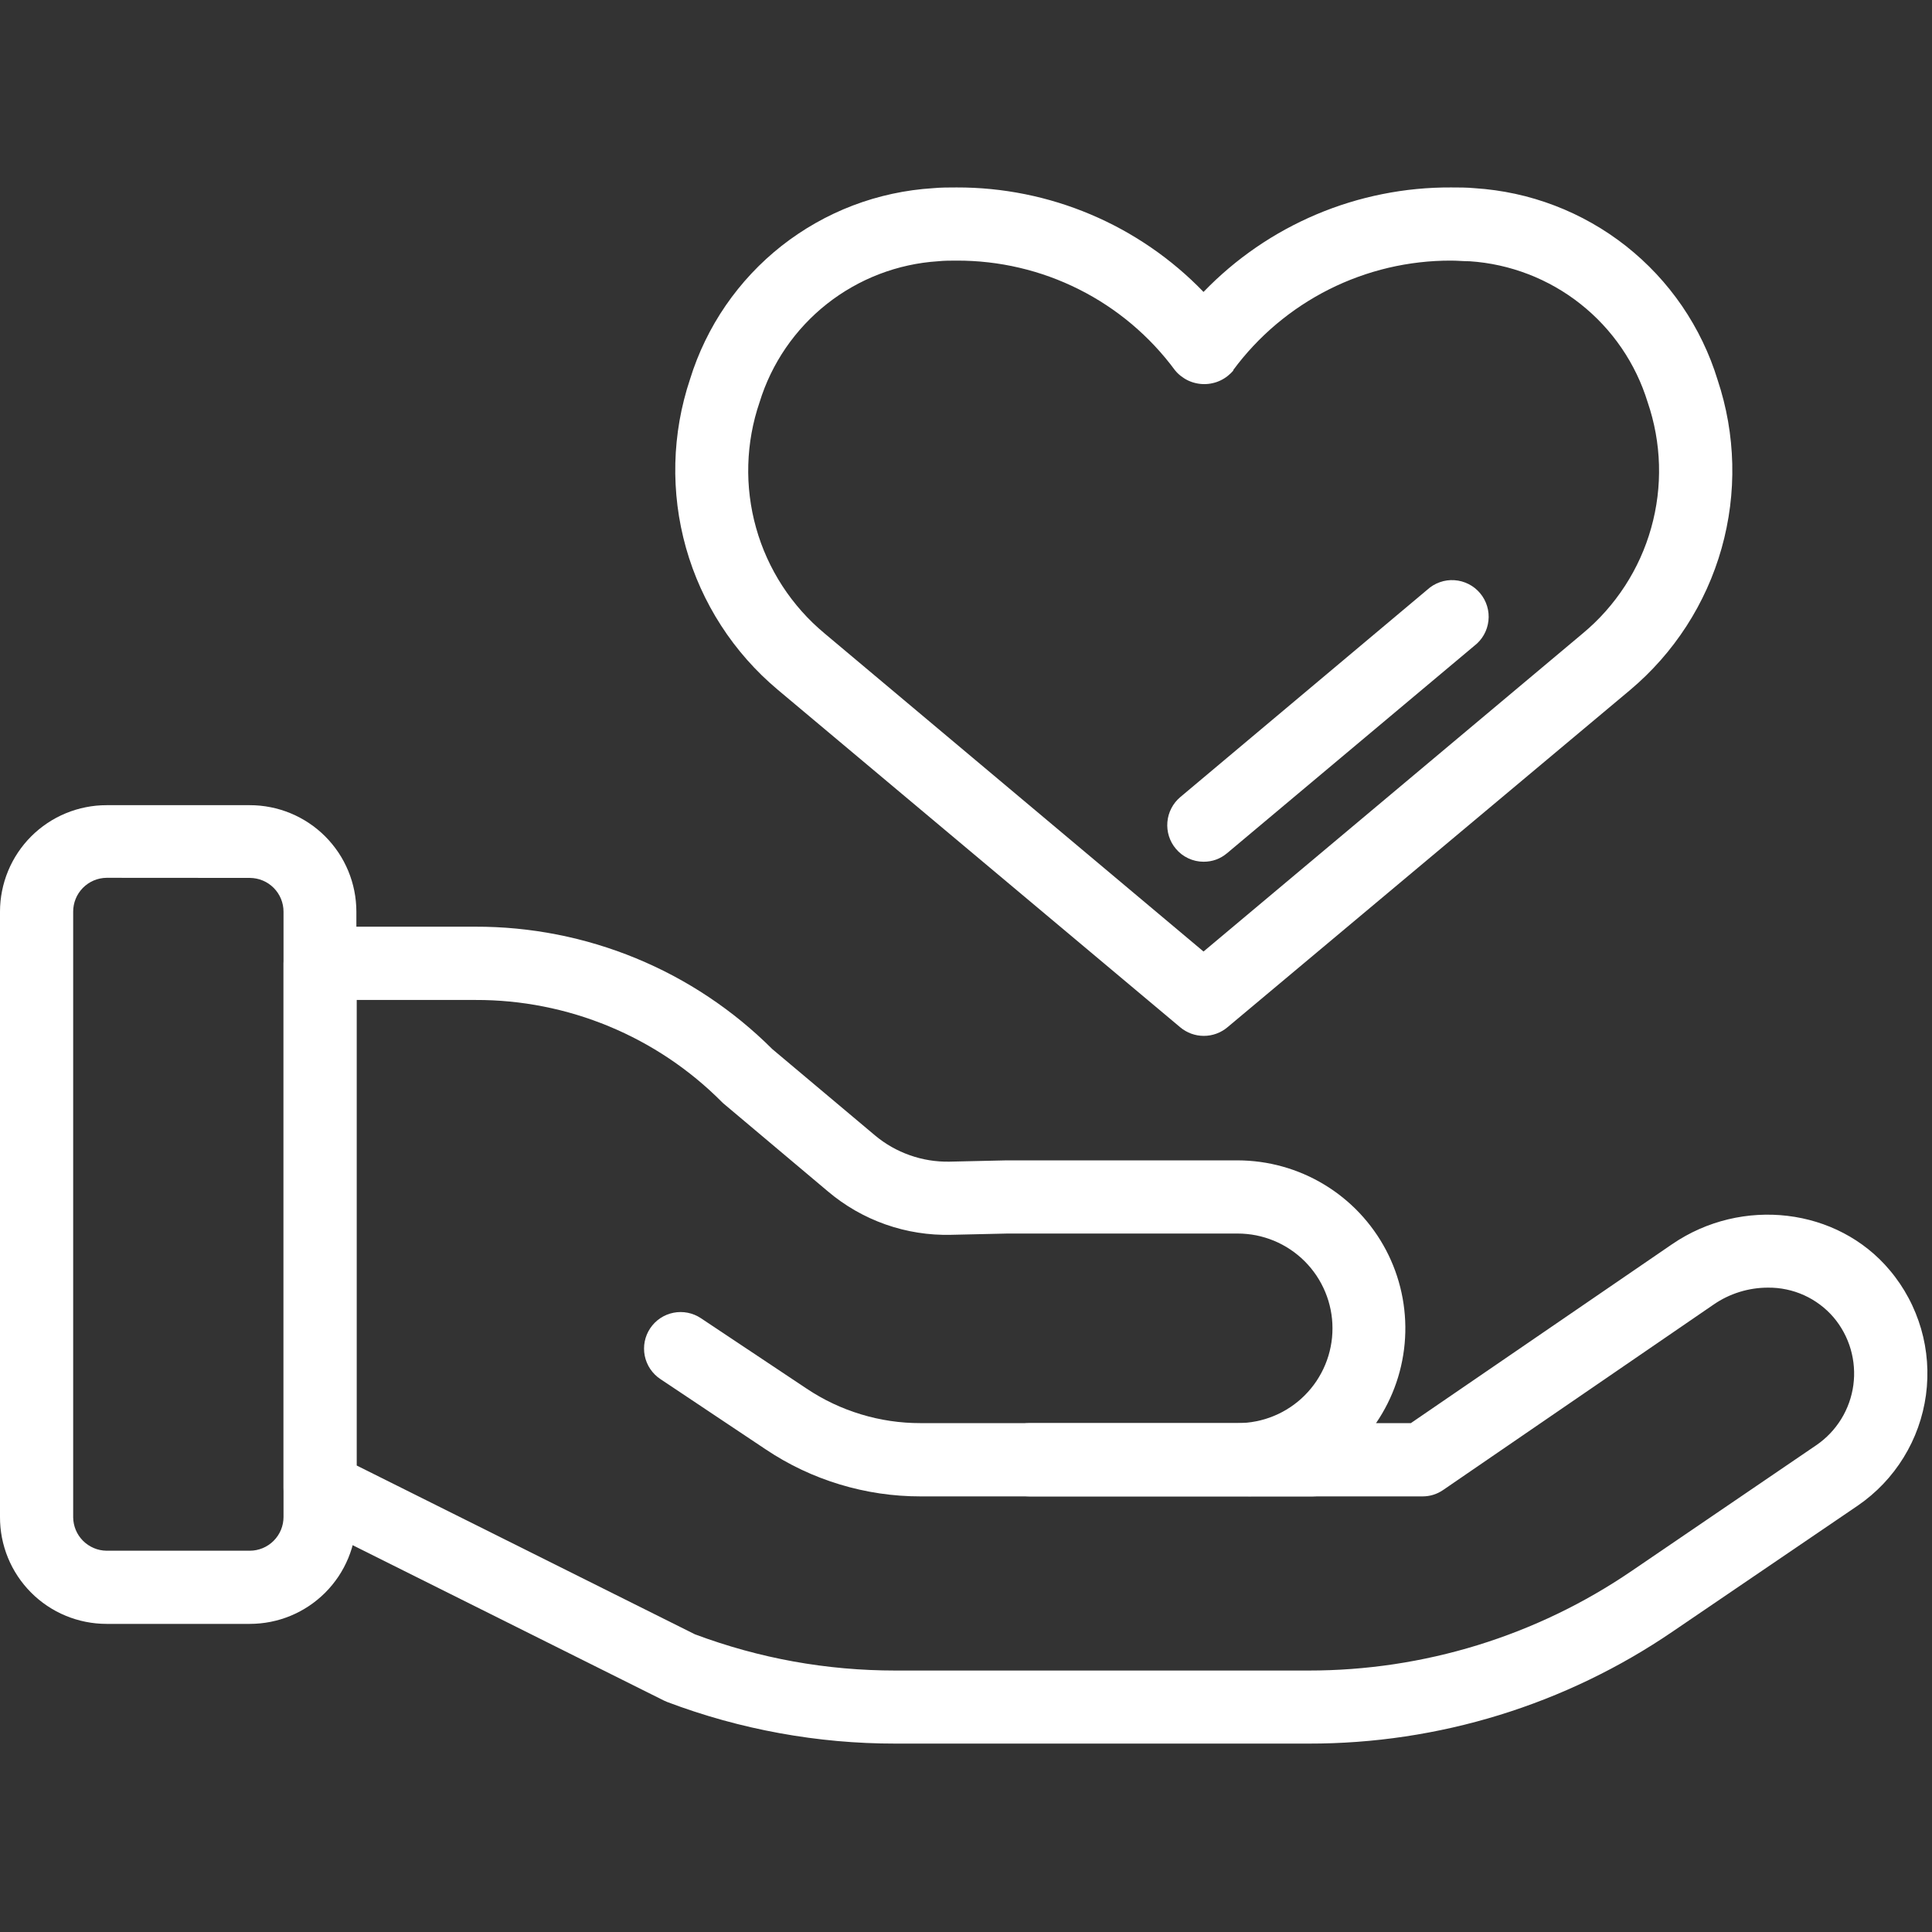 <svg xmlns="http://www.w3.org/2000/svg" xmlns:xlink="http://www.w3.org/1999/xlink" width="500" zoomAndPan="magnify" viewBox="0 0 375 375" height="500" preserveAspectRatio="xMidYMid meet"><rect x="0" y="0" width="375" height="375" fill="#333333" stroke="none"/><defs><clipPath id="1cc6d050c0"><path d="M 55 179 L 375 179 L 375 338.578 L 55 338.578 Z M 55 179 " clip-rule="nonzero"></path></clipPath><clipPath id="f0c6a46e67"><path d="M 131 36.328 L 337 36.328 L 337 202 L 131 202 Z M 131 36.328 " clip-rule="nonzero"></path></clipPath></defs><path fill="#ffffff" d="M 178.695 290.449 L 254.727 290.449 C 255.195 290.449 255.656 290.402 256.113 290.309 C 256.57 290.219 257.012 290.082 257.445 289.902 C 257.875 289.727 258.285 289.504 258.672 289.246 C 259.059 288.988 259.418 288.691 259.746 288.363 C 260.074 288.031 260.371 287.672 260.629 287.285 C 260.887 286.898 261.105 286.488 261.285 286.055 C 261.461 285.625 261.598 285.18 261.688 284.723 C 261.777 284.266 261.824 283.805 261.824 283.34 C 261.824 282.871 261.777 282.41 261.688 281.953 C 261.598 281.496 261.461 281.051 261.285 280.621 C 261.105 280.188 260.887 279.781 260.629 279.391 C 260.371 279.004 260.074 278.645 259.746 278.312 C 259.418 277.984 259.059 277.688 258.672 277.43 C 258.285 277.172 257.875 276.949 257.445 276.773 C 257.012 276.594 256.57 276.457 256.113 276.367 C 255.656 276.273 255.195 276.227 254.727 276.227 L 178.695 276.227 C 174.75 276.234 170.887 275.664 167.113 274.52 C 163.336 273.375 159.809 271.703 156.531 269.508 L 136.047 255.863 C 135.66 255.605 135.25 255.387 134.82 255.207 C 134.387 255.027 133.945 254.895 133.488 254.805 C 133.031 254.711 132.566 254.668 132.102 254.668 C 131.637 254.668 131.176 254.711 130.715 254.805 C 130.258 254.895 129.816 255.027 129.383 255.207 C 128.953 255.387 128.547 255.605 128.156 255.863 C 127.77 256.121 127.41 256.418 127.082 256.746 C 126.754 257.078 126.457 257.438 126.199 257.824 C 125.941 258.211 125.723 258.621 125.543 259.051 C 125.367 259.484 125.23 259.926 125.141 260.383 C 125.051 260.84 125.004 261.305 125.008 261.77 C 125.008 262.234 125.051 262.695 125.145 263.156 C 125.234 263.613 125.371 264.055 125.551 264.484 C 125.73 264.918 125.949 265.324 126.207 265.711 C 126.469 266.098 126.762 266.457 127.094 266.785 C 127.422 267.117 127.781 267.41 128.168 267.668 L 148.637 281.332 C 153.082 284.309 157.867 286.57 162.988 288.125 C 168.109 289.676 173.344 290.453 178.695 290.449 Z M 178.695 290.449 " fill-opacity="1" fill-rule="nonzero"></path><g clip-path="url(#1cc6d050c0)"><path fill="#ffffff" d="M 129.535 330.367 L 128.871 330.078 L 58.957 295.184 C 58.367 294.887 57.832 294.52 57.344 294.074 C 56.859 293.629 56.441 293.129 56.094 292.566 C 55.746 292.008 55.484 291.41 55.305 290.777 C 55.121 290.141 55.031 289.496 55.031 288.836 L 55.031 186.984 C 55.031 186.516 55.074 186.055 55.168 185.598 C 55.258 185.137 55.395 184.691 55.57 184.262 C 55.75 183.832 55.969 183.422 56.23 183.031 C 56.488 182.645 56.781 182.285 57.113 181.953 C 57.441 181.625 57.801 181.328 58.191 181.07 C 58.578 180.812 58.988 180.594 59.422 180.414 C 59.852 180.234 60.297 180.098 60.754 180.008 C 61.211 179.918 61.676 179.871 62.141 179.871 L 92.262 179.871 C 94.93 179.863 97.59 179.988 100.246 180.242 C 102.902 180.5 105.539 180.883 108.156 181.398 C 110.773 181.91 113.359 182.555 115.914 183.324 C 118.469 184.094 120.98 184.984 123.449 186.004 C 125.914 187.02 128.324 188.152 130.68 189.406 C 133.035 190.66 135.32 192.027 137.543 193.508 C 139.762 194.988 141.902 196.57 143.969 198.262 C 146.031 199.953 148.008 201.738 149.898 203.625 L 169.824 220.371 C 171.852 222.066 174.109 223.352 176.598 224.23 C 179.09 225.109 181.656 225.523 184.297 225.477 L 195.355 225.227 L 240.215 225.227 C 241.691 225.23 243.16 225.332 244.621 225.531 C 246.082 225.734 247.523 226.031 248.945 226.43 C 250.367 226.824 251.754 227.316 253.109 227.902 C 254.465 228.488 255.773 229.16 257.035 229.926 C 258.297 230.688 259.504 231.531 260.652 232.461 C 261.801 233.387 262.883 234.387 263.895 235.461 C 264.906 236.535 265.84 237.672 266.699 238.871 C 267.559 240.07 268.328 241.324 269.02 242.629 C 269.707 243.934 270.301 245.281 270.809 246.668 C 271.312 248.055 271.723 249.469 272.035 250.91 C 272.348 252.352 272.562 253.809 272.676 255.281 C 272.793 256.75 272.809 258.223 272.723 259.695 C 272.641 261.168 272.457 262.629 272.172 264.078 C 271.891 265.527 271.512 266.949 271.035 268.348 C 270.559 269.742 269.988 271.102 269.328 272.422 C 268.668 273.738 267.922 275.008 267.09 276.227 L 273.848 276.227 L 324.559 241.496 C 338.121 232.215 356.664 234.426 366.812 246.562 C 367.512 247.391 368.16 248.254 368.77 249.148 C 369.375 250.043 369.934 250.969 370.441 251.926 C 370.953 252.879 371.41 253.859 371.816 254.859 C 372.227 255.863 372.578 256.883 372.883 257.922 C 373.184 258.961 373.43 260.016 373.621 261.078 C 373.812 262.145 373.945 263.215 374.027 264.297 C 374.105 265.375 374.129 266.457 374.094 267.535 C 374.062 268.617 373.973 269.695 373.828 270.77 C 373.68 271.84 373.48 272.902 373.223 273.953 C 372.969 275.004 372.656 276.039 372.293 277.059 C 371.93 278.078 371.512 279.074 371.043 280.051 C 370.574 281.027 370.059 281.973 369.488 282.895 C 368.922 283.816 368.309 284.707 367.648 285.562 C 366.988 286.422 366.285 287.242 365.539 288.027 C 364.793 288.809 364.008 289.555 363.184 290.254 C 362.363 290.957 361.504 291.613 360.613 292.227 L 324.723 316.641 C 319.547 320.18 314.133 323.309 308.484 326.031 C 302.836 328.754 297.016 331.039 291.023 332.887 C 285.031 334.734 278.934 336.121 272.73 337.051 C 266.531 337.98 260.293 338.438 254.023 338.43 L 173.816 338.43 C 166.25 338.438 158.75 337.762 151.309 336.406 C 143.867 335.051 136.609 333.039 129.535 330.367 Z M 332.602 253.219 L 280.113 289.207 C 278.902 290.035 277.566 290.449 276.102 290.449 L 243.027 290.449 C 242.723 290.469 242.422 290.469 242.117 290.449 C 241.469 290.449 240.828 290.449 240.195 290.449 L 199.863 290.449 C 199.395 290.449 198.934 290.402 198.477 290.309 C 198.02 290.219 197.574 290.082 197.145 289.902 C 196.715 289.727 196.305 289.504 195.918 289.246 C 195.531 288.988 195.172 288.691 194.844 288.363 C 194.512 288.031 194.219 287.672 193.961 287.285 C 193.703 286.898 193.484 286.488 193.305 286.055 C 193.125 285.625 192.992 285.18 192.902 284.723 C 192.809 284.266 192.766 283.805 192.766 283.34 C 192.766 282.871 192.809 282.41 192.902 281.953 C 192.992 281.496 193.125 281.051 193.305 280.621 C 193.484 280.188 193.703 279.781 193.961 279.391 C 194.219 279.004 194.512 278.645 194.844 278.312 C 195.172 277.984 195.531 277.688 195.918 277.43 C 196.305 277.172 196.715 276.949 197.145 276.773 C 197.574 276.594 198.02 276.457 198.477 276.367 C 198.934 276.273 199.395 276.227 199.863 276.227 L 240.234 276.227 C 240.84 276.227 241.438 276.195 242.039 276.137 C 242.641 276.078 243.234 275.992 243.824 275.871 C 244.418 275.754 245 275.609 245.578 275.434 C 246.152 275.258 246.719 275.059 247.277 274.824 C 247.832 274.594 248.379 274.34 248.91 274.055 C 249.441 273.77 249.957 273.461 250.457 273.125 C 250.957 272.793 251.441 272.434 251.906 272.051 C 252.375 271.668 252.82 271.266 253.246 270.836 C 253.672 270.41 254.074 269.965 254.457 269.5 C 254.84 269.035 255.199 268.551 255.535 268.051 C 255.867 267.547 256.176 267.031 256.461 266.5 C 256.746 265.969 257.004 265.426 257.234 264.867 C 257.465 264.312 257.668 263.746 257.844 263.168 C 258.016 262.594 258.164 262.008 258.281 261.418 C 258.398 260.828 258.488 260.23 258.547 259.633 C 258.605 259.031 258.633 258.43 258.633 257.828 C 258.633 257.227 258.605 256.625 258.547 256.023 C 258.488 255.426 258.398 254.828 258.281 254.238 C 258.164 253.648 258.016 253.062 257.844 252.488 C 257.668 251.91 257.465 251.344 257.234 250.789 C 257.004 250.23 256.746 249.688 256.461 249.156 C 256.176 248.625 255.867 248.105 255.535 247.605 C 255.199 247.105 254.84 246.621 254.457 246.156 C 254.074 245.691 253.672 245.246 253.246 244.816 C 252.82 244.391 252.375 243.988 251.906 243.605 C 251.441 243.223 250.957 242.863 250.457 242.531 C 249.957 242.195 249.441 241.887 248.91 241.602 C 248.379 241.316 247.832 241.059 247.277 240.828 C 246.719 240.598 246.152 240.398 245.578 240.223 C 245 240.047 244.418 239.902 243.824 239.781 C 243.234 239.664 242.641 239.578 242.039 239.52 C 241.438 239.457 240.84 239.43 240.234 239.43 L 195.543 239.43 L 184.625 239.676 C 182.457 239.73 180.305 239.59 178.16 239.25 C 176.02 238.914 173.926 238.383 171.883 237.664 C 169.836 236.941 167.871 236.043 165.992 234.965 C 164.109 233.883 162.344 232.645 160.688 231.242 L 140.574 214.312 C 140.41 214.184 140.262 214.047 140.117 213.898 C 136.988 210.75 133.574 207.938 129.887 205.465 C 126.195 202.992 122.297 200.906 118.195 199.207 C 114.09 197.508 109.859 196.227 105.504 195.367 C 101.145 194.504 96.746 194.082 92.305 194.094 L 69.23 194.094 L 69.23 284.453 L 134.887 317.219 C 147.441 321.91 160.414 324.25 173.816 324.25 L 253.984 324.25 C 259.547 324.254 265.078 323.844 270.578 323.02 C 276.078 322.191 281.488 320.961 286.805 319.324 C 292.121 317.684 297.281 315.66 302.293 313.246 C 307.305 310.832 312.109 308.055 316.703 304.922 L 352.551 280.504 C 353.035 280.172 353.5 279.816 353.949 279.434 C 354.398 279.055 354.824 278.652 355.23 278.227 C 355.637 277.801 356.02 277.352 356.375 276.887 C 356.734 276.422 357.07 275.938 357.379 275.438 C 357.688 274.938 357.969 274.422 358.223 273.891 C 358.477 273.359 358.703 272.82 358.902 272.266 C 359.098 271.711 359.27 271.148 359.406 270.578 C 359.547 270.008 359.656 269.43 359.734 268.848 C 359.812 268.262 359.859 267.68 359.879 267.09 C 359.895 266.504 359.883 265.914 359.836 265.328 C 359.793 264.742 359.719 264.16 359.613 263.582 C 359.508 263 359.375 262.43 359.211 261.867 C 359.047 261.301 358.852 260.746 358.629 260.203 C 358.406 259.656 358.156 259.125 357.879 258.609 C 357.598 258.09 357.297 257.59 356.965 257.102 C 356.633 256.617 356.277 256.148 355.898 255.699 C 355.113 254.781 354.234 253.961 353.27 253.238 C 352.305 252.512 351.27 251.902 350.172 251.402 C 349.07 250.906 347.93 250.531 346.75 250.285 C 345.566 250.035 344.371 249.918 343.164 249.93 C 341.277 249.93 339.434 250.211 337.633 250.77 C 335.832 251.332 334.152 252.148 332.602 253.219 Z M 332.602 253.219 " fill-opacity="1" fill-rule="nonzero"></path></g><path fill="#ffffff" d="M 0 294.418 L 0 176.957 C 0 176.281 0.031 175.605 0.098 174.93 C 0.164 174.258 0.266 173.59 0.398 172.926 C 0.531 172.262 0.695 171.605 0.891 170.957 C 1.086 170.309 1.316 169.672 1.574 169.047 C 1.832 168.422 2.121 167.809 2.441 167.211 C 2.762 166.613 3.109 166.035 3.484 165.473 C 3.859 164.91 4.262 164.367 4.691 163.844 C 5.121 163.32 5.574 162.816 6.055 162.34 C 6.535 161.859 7.035 161.406 7.559 160.977 C 8.082 160.547 8.625 160.145 9.188 159.77 C 9.75 159.391 10.332 159.043 10.926 158.727 C 11.523 158.406 12.137 158.117 12.762 157.859 C 13.387 157.598 14.023 157.371 14.672 157.176 C 15.32 156.977 15.977 156.812 16.641 156.684 C 17.305 156.551 17.973 156.449 18.645 156.383 C 19.32 156.316 19.996 156.285 20.672 156.285 L 48.496 156.285 C 49.176 156.285 49.852 156.316 50.523 156.383 C 51.199 156.449 51.867 156.551 52.531 156.684 C 53.195 156.812 53.852 156.977 54.5 157.176 C 55.148 157.371 55.785 157.598 56.41 157.859 C 57.035 158.117 57.645 158.406 58.242 158.727 C 58.84 159.043 59.418 159.391 59.984 159.77 C 60.547 160.145 61.09 160.547 61.613 160.977 C 62.137 161.406 62.637 161.859 63.117 162.34 C 63.594 162.816 64.047 163.32 64.477 163.844 C 64.906 164.367 65.309 164.91 65.688 165.473 C 66.062 166.035 66.41 166.613 66.73 167.211 C 67.047 167.809 67.336 168.422 67.598 169.047 C 67.855 169.672 68.082 170.309 68.281 170.957 C 68.477 171.605 68.641 172.262 68.773 172.926 C 68.906 173.59 69.004 174.258 69.07 174.93 C 69.137 175.605 69.172 176.281 69.172 176.957 L 69.172 294.523 C 69.172 295.199 69.137 295.875 69.07 296.547 C 69.004 297.223 68.906 297.891 68.773 298.555 C 68.641 299.219 68.477 299.875 68.281 300.523 C 68.082 301.172 67.855 301.809 67.598 302.434 C 67.336 303.059 67.047 303.668 66.73 304.266 C 66.41 304.863 66.062 305.445 65.688 306.008 C 65.309 306.57 64.906 307.113 64.477 307.637 C 64.047 308.16 63.594 308.66 63.117 309.141 C 62.637 309.617 62.137 310.074 61.613 310.5 C 61.09 310.93 60.547 311.336 59.984 311.711 C 59.418 312.086 58.84 312.434 58.242 312.754 C 57.645 313.074 57.035 313.363 56.41 313.621 C 55.785 313.879 55.148 314.109 54.5 314.305 C 53.852 314.5 53.195 314.664 52.531 314.797 C 51.867 314.93 51.199 315.027 50.523 315.094 C 49.852 315.16 49.176 315.195 48.496 315.195 L 20.672 315.195 C 19.992 315.195 19.316 315.16 18.641 315.094 C 17.965 315.027 17.293 314.926 16.625 314.793 C 15.961 314.66 15.305 314.496 14.652 314.297 C 14.004 314.102 13.363 313.871 12.738 313.609 C 12.109 313.352 11.496 313.059 10.898 312.738 C 10.301 312.418 9.719 312.066 9.156 311.688 C 8.59 311.309 8.047 310.906 7.523 310.473 C 7 310.043 6.496 309.586 6.02 309.102 C 5.539 308.621 5.086 308.117 4.656 307.59 C 4.227 307.066 3.824 306.52 3.449 305.953 C 3.074 305.387 2.727 304.805 2.406 304.203 C 2.09 303.605 1.801 302.988 1.543 302.359 C 1.285 301.734 1.059 301.094 0.867 300.441 C 0.672 299.793 0.508 299.133 0.379 298.465 C 0.25 297.801 0.152 297.129 0.09 296.453 C 0.027 295.773 -0.004 295.098 0 294.418 Z M 20.672 170.383 C 20.246 170.387 19.82 170.434 19.402 170.523 C 18.984 170.613 18.578 170.738 18.184 170.906 C 17.793 171.074 17.418 171.281 17.066 171.52 C 16.711 171.762 16.387 172.035 16.086 172.34 C 15.785 172.645 15.516 172.977 15.281 173.332 C 15.047 173.688 14.848 174.066 14.688 174.461 C 14.527 174.859 14.402 175.266 14.324 175.688 C 14.242 176.105 14.199 176.527 14.203 176.957 L 14.203 294.523 C 14.207 294.945 14.254 295.363 14.34 295.777 C 14.426 296.191 14.551 296.594 14.715 296.984 C 14.879 297.375 15.082 297.746 15.316 298.098 C 15.555 298.449 15.82 298.773 16.121 299.074 C 16.422 299.371 16.746 299.641 17.098 299.875 C 17.449 300.113 17.82 300.312 18.211 300.477 C 18.598 300.641 19 300.77 19.414 300.855 C 19.832 300.941 20.25 300.988 20.672 300.992 L 48.496 300.992 C 48.926 300.992 49.352 300.949 49.773 300.863 C 50.195 300.777 50.602 300.652 51 300.488 C 51.395 300.324 51.773 300.121 52.129 299.879 C 52.484 299.641 52.816 299.371 53.117 299.066 C 53.422 298.762 53.691 298.43 53.93 298.074 C 54.168 297.715 54.371 297.34 54.535 296.941 C 54.699 296.547 54.82 296.137 54.906 295.715 C 54.988 295.293 55.031 294.867 55.031 294.438 L 55.031 176.957 C 55.031 176.527 54.988 176.102 54.906 175.68 C 54.82 175.262 54.699 174.852 54.535 174.453 C 54.371 174.059 54.168 173.68 53.93 173.324 C 53.691 172.965 53.422 172.633 53.117 172.332 C 52.816 172.027 52.484 171.754 52.129 171.516 C 51.773 171.277 51.395 171.074 51 170.91 C 50.602 170.742 50.195 170.617 49.773 170.535 C 49.352 170.449 48.926 170.406 48.496 170.402 Z M 20.672 170.383 " fill-opacity="1" fill-rule="nonzero"></path><g clip-path="url(#f0c6a46e67)"><path fill="#ffffff" d="M 229.094 199.406 L 150.91 133.836 C 149.848 132.941 148.824 132.012 147.832 131.047 C 146.84 130.078 145.887 129.074 144.969 128.035 C 144.055 126.996 143.176 125.926 142.34 124.82 C 141.504 123.715 140.711 122.582 139.961 121.418 C 139.207 120.254 138.5 119.062 137.84 117.848 C 137.176 116.629 136.559 115.391 135.988 114.125 C 135.418 112.863 134.898 111.582 134.422 110.281 C 133.949 108.977 133.523 107.66 133.148 106.328 C 132.773 104.992 132.449 103.648 132.172 102.289 C 131.898 100.934 131.672 99.566 131.5 98.191 C 131.328 96.816 131.207 95.438 131.137 94.055 C 131.066 92.672 131.047 91.285 131.082 89.902 C 131.113 88.516 131.199 87.133 131.336 85.758 C 131.473 84.379 131.66 83.004 131.898 81.641 C 132.137 80.277 132.426 78.922 132.77 77.578 C 133.109 76.238 133.496 74.906 133.938 73.594 C 134.328 72.324 134.77 71.07 135.258 69.832 C 135.746 68.594 136.277 67.379 136.859 66.184 C 137.438 64.984 138.062 63.812 138.73 62.66 C 139.398 61.512 140.109 60.391 140.863 59.293 C 141.617 58.199 142.41 57.133 143.242 56.098 C 144.078 55.059 144.949 54.059 145.859 53.086 C 146.77 52.117 147.711 51.184 148.691 50.285 C 149.672 49.387 150.688 48.527 151.73 47.703 C 152.777 46.883 153.852 46.102 154.957 45.363 C 156.062 44.621 157.191 43.922 158.352 43.27 C 159.508 42.613 160.688 42.004 161.891 41.438 C 163.094 40.871 164.316 40.352 165.559 39.879 C 166.805 39.406 168.062 38.98 169.336 38.602 C 170.613 38.227 171.898 37.895 173.199 37.617 C 174.5 37.336 175.809 37.105 177.125 36.922 C 178.441 36.742 179.766 36.609 181.09 36.527 C 182.621 36.383 184.129 36.383 185.68 36.383 C 190.152 36.371 194.578 36.809 198.961 37.691 C 203.344 38.574 207.594 39.887 211.711 41.629 C 215.828 43.371 219.73 45.508 223.414 48.039 C 227.102 50.57 230.496 53.445 233.602 56.664 C 236.711 53.438 240.113 50.559 243.809 48.02 C 247.504 45.484 251.414 43.348 255.543 41.602 C 259.672 39.859 263.934 38.551 268.328 37.672 C 272.723 36.793 277.16 36.363 281.645 36.383 C 283.172 36.383 284.703 36.383 286.23 36.527 C 287.562 36.613 288.887 36.746 290.203 36.93 C 291.523 37.113 292.836 37.348 294.137 37.629 C 295.438 37.91 296.727 38.242 298.004 38.625 C 299.277 39.004 300.539 39.434 301.781 39.91 C 303.027 40.383 304.25 40.906 305.457 41.477 C 306.66 42.043 307.84 42.656 309 43.316 C 310.156 43.973 311.289 44.676 312.395 45.418 C 313.5 46.16 314.574 46.945 315.621 47.77 C 316.664 48.598 317.676 49.461 318.656 50.359 C 319.637 51.262 320.582 52.199 321.492 53.172 C 322.402 54.148 323.273 55.152 324.105 56.191 C 324.938 57.23 325.73 58.301 326.484 59.398 C 327.234 60.5 327.945 61.625 328.609 62.777 C 329.277 63.93 329.902 65.109 330.477 66.309 C 331.055 67.508 331.586 68.727 332.074 69.969 C 332.559 71.207 332.996 72.465 333.387 73.738 C 333.824 75.051 334.211 76.379 334.551 77.723 C 334.891 79.066 335.18 80.418 335.418 81.781 C 335.656 83.145 335.84 84.516 335.977 85.895 C 336.113 87.273 336.195 88.652 336.23 90.039 C 336.262 91.422 336.242 92.805 336.172 94.188 C 336.102 95.57 335.977 96.949 335.805 98.324 C 335.629 99.695 335.406 101.062 335.129 102.418 C 334.855 103.777 334.527 105.121 334.152 106.453 C 333.777 107.785 333.352 109.102 332.875 110.402 C 332.402 111.703 331.879 112.984 331.309 114.246 C 330.738 115.508 330.121 116.746 329.461 117.961 C 328.797 119.18 328.09 120.367 327.34 121.531 C 326.586 122.691 325.793 123.828 324.957 124.93 C 324.121 126.035 323.246 127.105 322.328 128.145 C 321.414 129.18 320.461 130.184 319.469 131.152 C 318.48 132.117 317.453 133.047 316.395 133.938 L 238.23 199.406 C 237.914 199.672 237.574 199.91 237.215 200.113 C 236.855 200.32 236.48 200.496 236.09 200.637 C 235.703 200.777 235.305 200.883 234.895 200.957 C 234.488 201.027 234.074 201.062 233.66 201.062 C 233.246 201.062 232.836 201.027 232.43 200.957 C 232.02 200.883 231.621 200.777 231.23 200.637 C 230.844 200.496 230.469 200.32 230.109 200.113 C 229.75 199.91 229.41 199.672 229.094 199.406 Z M 239.43 71.859 C 239.086 72.281 238.699 72.656 238.27 72.992 C 237.844 73.328 237.383 73.613 236.891 73.848 C 236.398 74.082 235.887 74.258 235.355 74.375 C 234.828 74.496 234.289 74.555 233.746 74.555 C 233.199 74.555 232.664 74.496 232.133 74.375 C 231.602 74.258 231.09 74.082 230.598 73.848 C 230.105 73.613 229.648 73.328 229.219 72.992 C 228.789 72.656 228.402 72.281 228.059 71.859 C 226.84 70.207 225.527 68.633 224.125 67.137 C 222.719 65.637 221.23 64.23 219.664 62.906 C 218.094 61.586 216.449 60.359 214.738 59.23 C 213.023 58.102 211.25 57.074 209.414 56.156 C 207.578 55.234 205.695 54.422 203.766 53.723 C 201.836 53.023 199.875 52.441 197.875 51.973 C 195.879 51.504 193.859 51.152 191.82 50.922 C 189.781 50.688 187.734 50.578 185.68 50.586 C 184.461 50.586 183.262 50.586 182.062 50.711 C 180.109 50.836 178.176 51.109 176.262 51.531 C 174.348 51.949 172.477 52.512 170.648 53.215 C 168.82 53.918 167.055 54.754 165.355 55.723 C 163.652 56.691 162.031 57.785 160.496 58.996 C 158.957 60.211 157.52 61.535 156.184 62.965 C 154.848 64.398 153.625 65.922 152.516 67.535 C 151.41 69.152 150.43 70.844 149.578 72.605 C 148.727 74.371 148.012 76.188 147.438 78.059 C 146.766 80.02 146.246 82.016 145.879 84.055 C 145.512 86.094 145.301 88.148 145.242 90.215 C 145.184 92.285 145.281 94.348 145.539 96.402 C 145.793 98.461 146.199 100.484 146.762 102.477 C 147.32 104.469 148.027 106.41 148.883 108.297 C 149.738 110.184 150.727 111.992 151.855 113.73 C 152.984 115.469 154.238 117.109 155.613 118.656 C 156.988 120.203 158.473 121.637 160.066 122.961 L 233.602 184.688 L 307.195 122.961 C 308.789 121.637 310.273 120.203 311.648 118.656 C 313.023 117.109 314.273 115.465 315.402 113.73 C 316.531 111.992 317.52 110.18 318.375 108.293 C 319.227 106.406 319.934 104.469 320.492 102.473 C 321.055 100.48 321.461 98.457 321.715 96.402 C 321.969 94.348 322.066 92.285 322.008 90.215 C 321.949 88.145 321.734 86.09 321.367 84.055 C 320.996 82.016 320.477 80.02 319.805 78.059 C 319.23 76.191 318.52 74.375 317.672 72.613 C 316.824 70.852 315.848 69.164 314.746 67.551 C 313.641 65.938 312.426 64.414 311.09 62.984 C 309.758 61.555 308.324 60.234 306.793 59.02 C 305.262 57.805 303.648 56.711 301.949 55.742 C 300.254 54.773 298.492 53.934 296.668 53.23 C 294.844 52.527 292.98 51.965 291.07 51.539 C 289.16 51.117 287.23 50.84 285.281 50.711 C 284.082 50.711 282.883 50.586 281.664 50.586 C 279.613 50.578 277.57 50.691 275.535 50.926 C 273.496 51.16 271.48 51.512 269.484 51.98 C 267.488 52.453 265.527 53.035 263.602 53.738 C 261.676 54.438 259.797 55.246 257.965 56.168 C 256.133 57.09 254.363 58.113 252.652 59.242 C 250.938 60.371 249.301 61.598 247.73 62.918 C 246.164 64.238 244.68 65.645 243.277 67.141 C 241.875 68.637 240.566 70.207 239.348 71.859 Z M 239.43 71.859 " fill-opacity="1" fill-rule="nonzero"></path></g><path fill="#ffffff" d="M 233.602 167.262 C 235.324 167.266 236.848 166.711 238.168 165.609 L 286.129 125.379 C 286.512 125.09 286.863 124.762 287.18 124.398 C 287.5 124.039 287.777 123.648 288.016 123.23 C 288.254 122.812 288.449 122.375 288.598 121.914 C 288.746 121.457 288.848 120.988 288.902 120.512 C 288.957 120.031 288.965 119.555 288.922 119.074 C 288.879 118.594 288.785 118.125 288.648 117.664 C 288.508 117.199 288.324 116.758 288.098 116.336 C 287.867 115.91 287.602 115.516 287.289 115.145 C 286.98 114.777 286.641 114.441 286.262 114.141 C 285.887 113.84 285.48 113.582 285.051 113.367 C 284.621 113.148 284.176 112.977 283.711 112.848 C 283.246 112.723 282.773 112.645 282.293 112.613 C 281.812 112.582 281.332 112.598 280.855 112.664 C 280.379 112.73 279.914 112.844 279.461 113.008 C 279.008 113.168 278.574 113.371 278.16 113.621 C 277.75 113.871 277.367 114.156 277.012 114.484 L 229.094 154.715 C 228.738 155.016 228.414 155.348 228.121 155.711 C 227.828 156.078 227.578 156.469 227.363 156.883 C 227.148 157.297 226.973 157.727 226.844 158.176 C 226.715 158.625 226.629 159.082 226.59 159.547 C 226.547 160.012 226.555 160.477 226.605 160.941 C 226.656 161.406 226.75 161.859 226.891 162.305 C 227.031 162.75 227.215 163.18 227.438 163.59 C 227.664 163.996 227.926 164.383 228.227 164.738 C 228.891 165.535 229.695 166.152 230.633 166.594 C 231.574 167.035 232.562 167.258 233.602 167.262 Z M 233.602 167.262 " fill-opacity="1" fill-rule="nonzero"></path></svg>